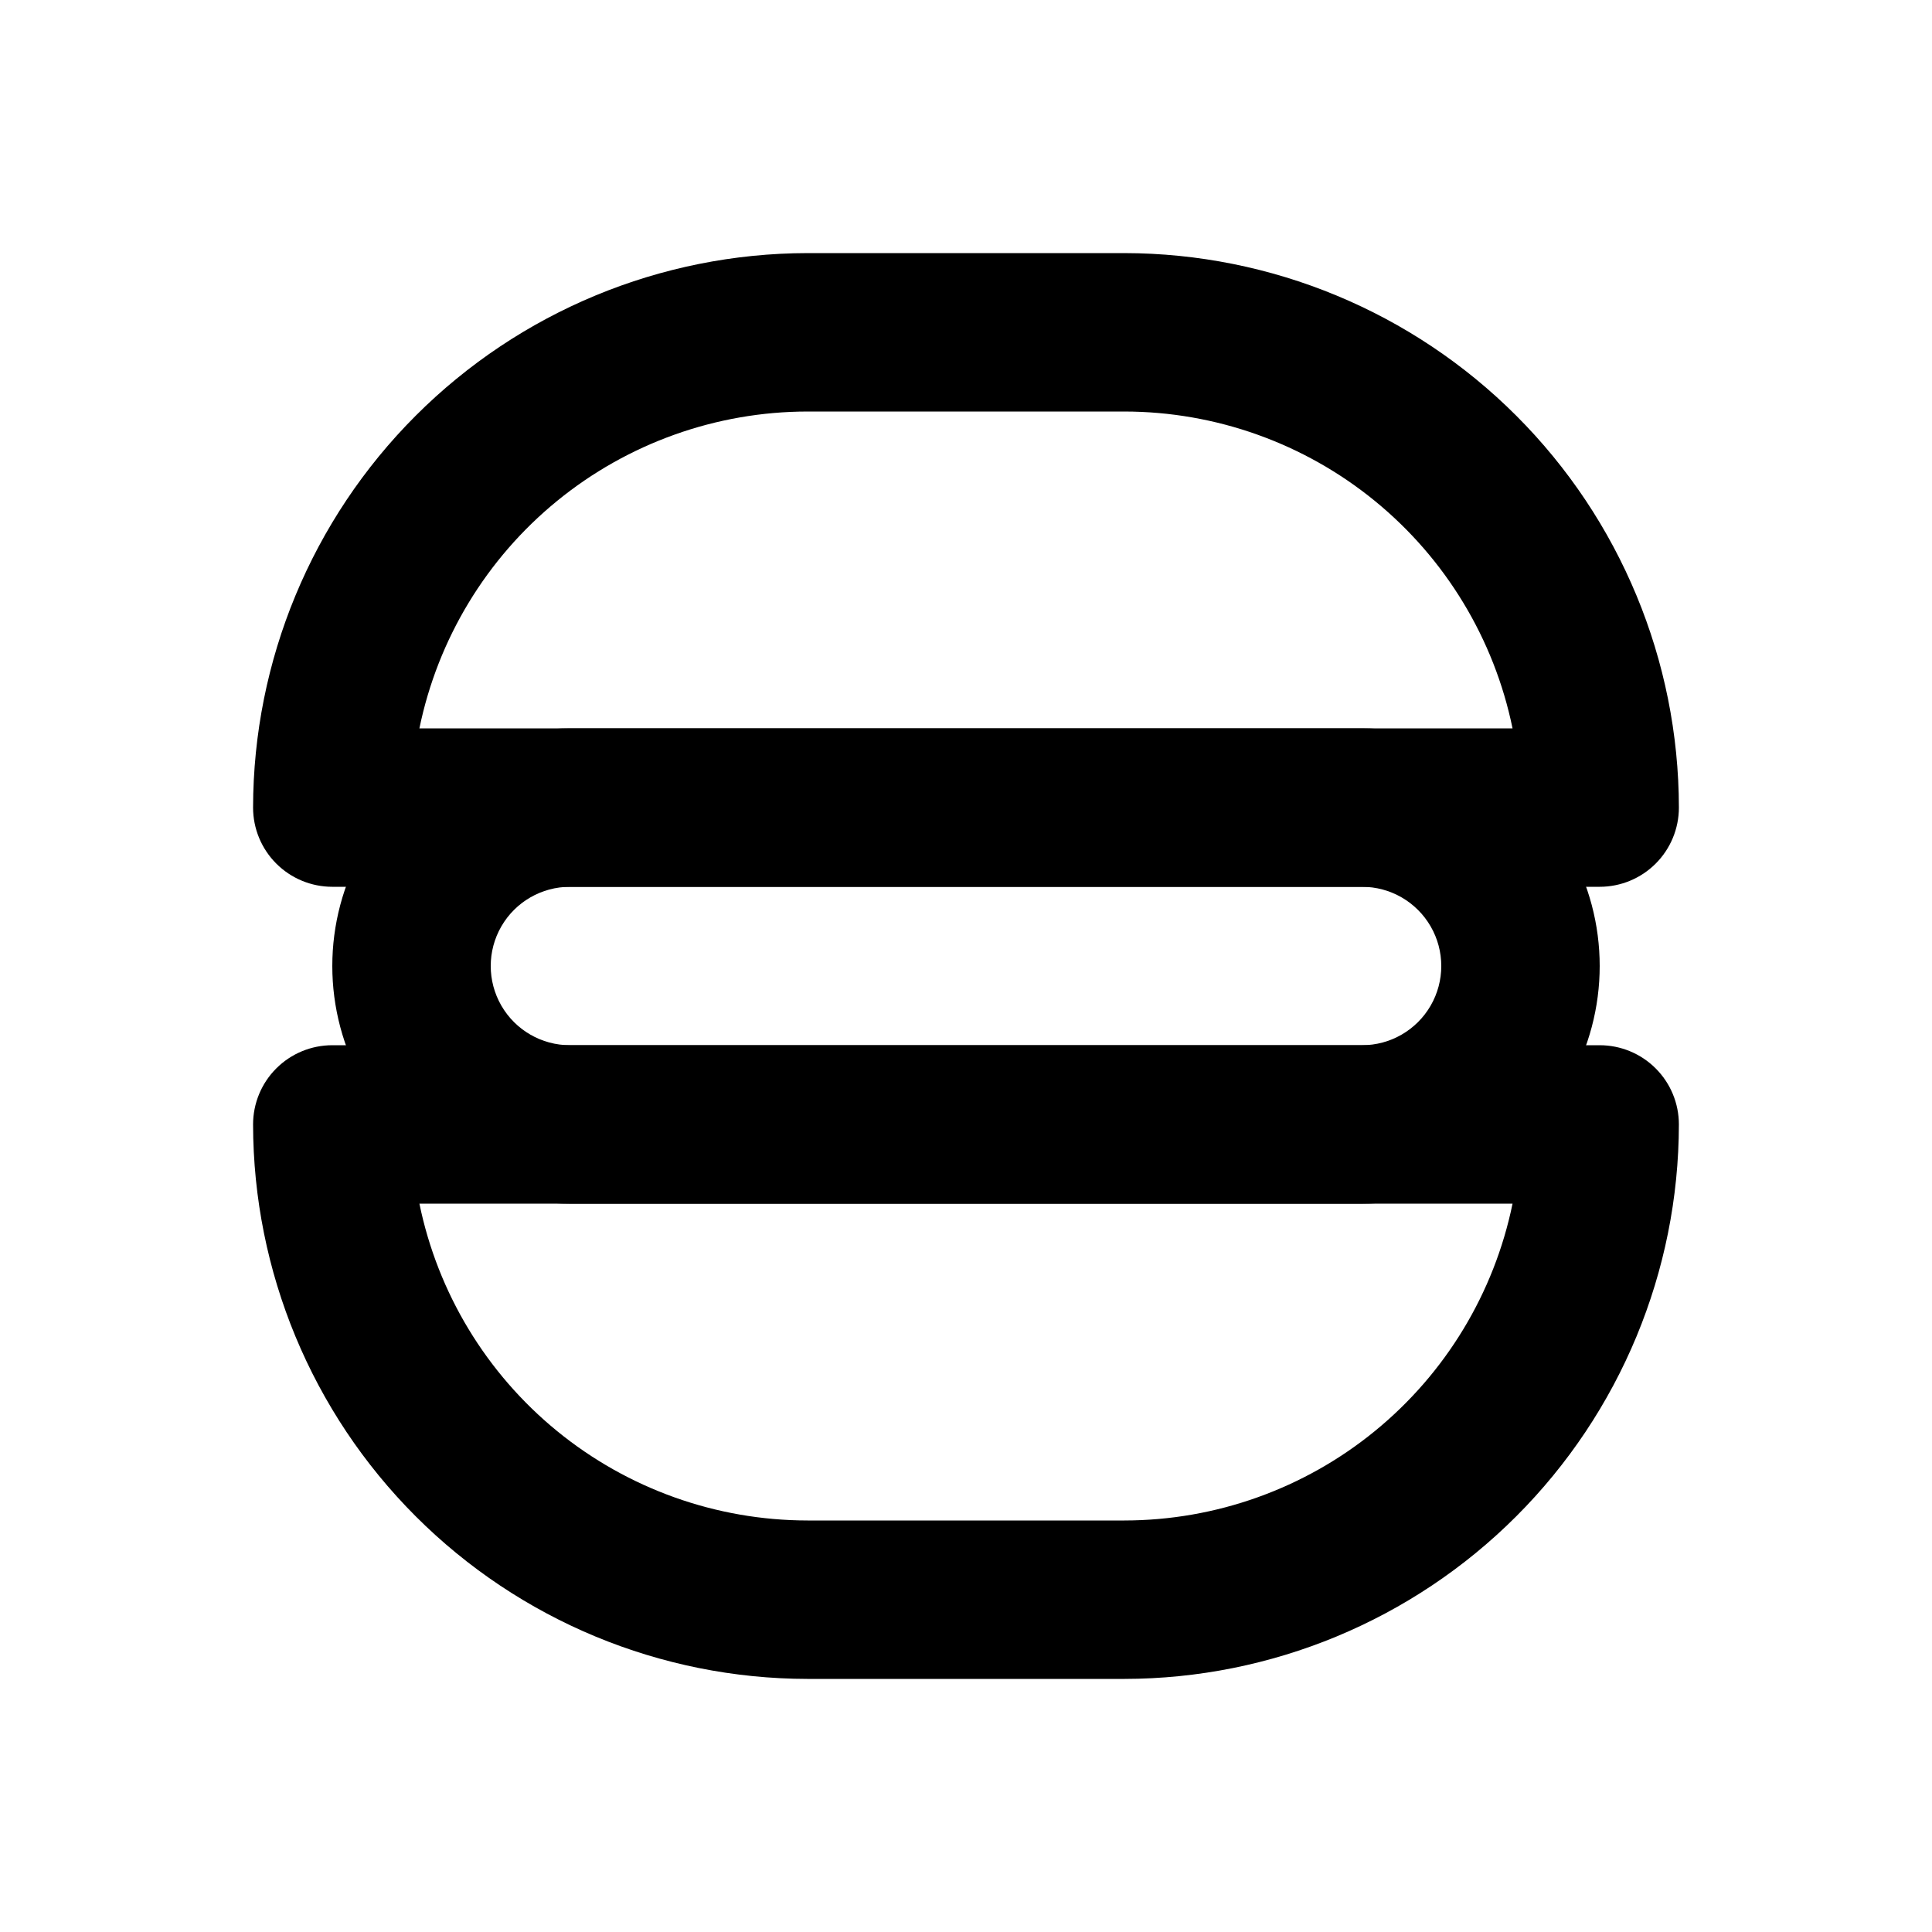 <?xml version="1.0" encoding="UTF-8"?>
<!-- Uploaded to: SVG Repo, www.svgrepo.com, Generator: SVG Repo Mixer Tools -->
<svg fill="#000000" width="800px" height="800px" version="1.1" viewBox="144 144 512 512" xmlns="http://www.w3.org/2000/svg">
 <g>
  <path d="m504.96 462.98h-209.92c-22.5 0-43.289-12.004-54.539-31.488-11.25-19.488-11.25-43.492 0-62.977s32.039-31.488 54.539-31.488h209.92c22.5 0 43.293 12.004 54.539 31.488 11.25 19.484 11.25 43.488 0 62.977-11.246 19.484-32.039 31.488-54.539 31.488zm-209.92-83.969c-7.5 0-14.43 4-18.18 10.496-3.75 6.492-3.75 14.496 0 20.992 3.75 6.492 10.68 10.496 18.18 10.496h209.92c7.5 0 14.43-4.004 18.18-10.496 3.75-6.496 3.75-14.5 0-20.992-3.75-6.496-10.68-10.496-18.18-10.496z"/>
  <path d="m567.93 379.01h-335.87c-5.566 0-10.906-2.215-14.844-6.148-3.938-3.938-6.148-9.277-6.148-14.844 0.051-38.957 15.547-76.305 43.094-103.85 27.547-27.547 64.895-43.043 103.85-43.094h83.969c38.953 0.051 76.301 15.547 103.85 43.094 27.547 27.547 43.047 64.895 43.094 103.85 0 5.566-2.211 10.906-6.148 14.844-3.934 3.934-9.273 6.148-14.844 6.148zm-312.78-41.984h289.69c-4.867-23.695-17.758-44.984-36.496-60.281-18.738-15.293-42.176-23.66-66.363-23.688h-83.969c-24.188 0.027-47.629 8.395-66.367 23.688-18.738 15.297-31.625 36.586-36.496 60.281z"/>
  <path d="m441.98 588.93h-83.969c-38.957-0.047-76.305-15.547-103.85-43.094-27.547-27.547-43.043-64.895-43.094-103.85 0-5.57 2.211-10.91 6.148-14.844 3.938-3.938 9.277-6.148 14.844-6.148h335.87c5.57 0 10.91 2.211 14.844 6.148 3.938 3.934 6.148 9.273 6.148 14.844-0.047 38.953-15.547 76.301-43.094 103.85s-64.895 43.047-103.85 43.094zm-186.83-125.95c4.871 23.691 17.758 44.98 36.496 60.277 18.738 15.297 42.18 23.664 66.367 23.688h83.969c24.188-0.023 47.625-8.391 66.363-23.688 18.738-15.297 31.629-36.586 36.496-60.277z"/>
 </g>
</svg>